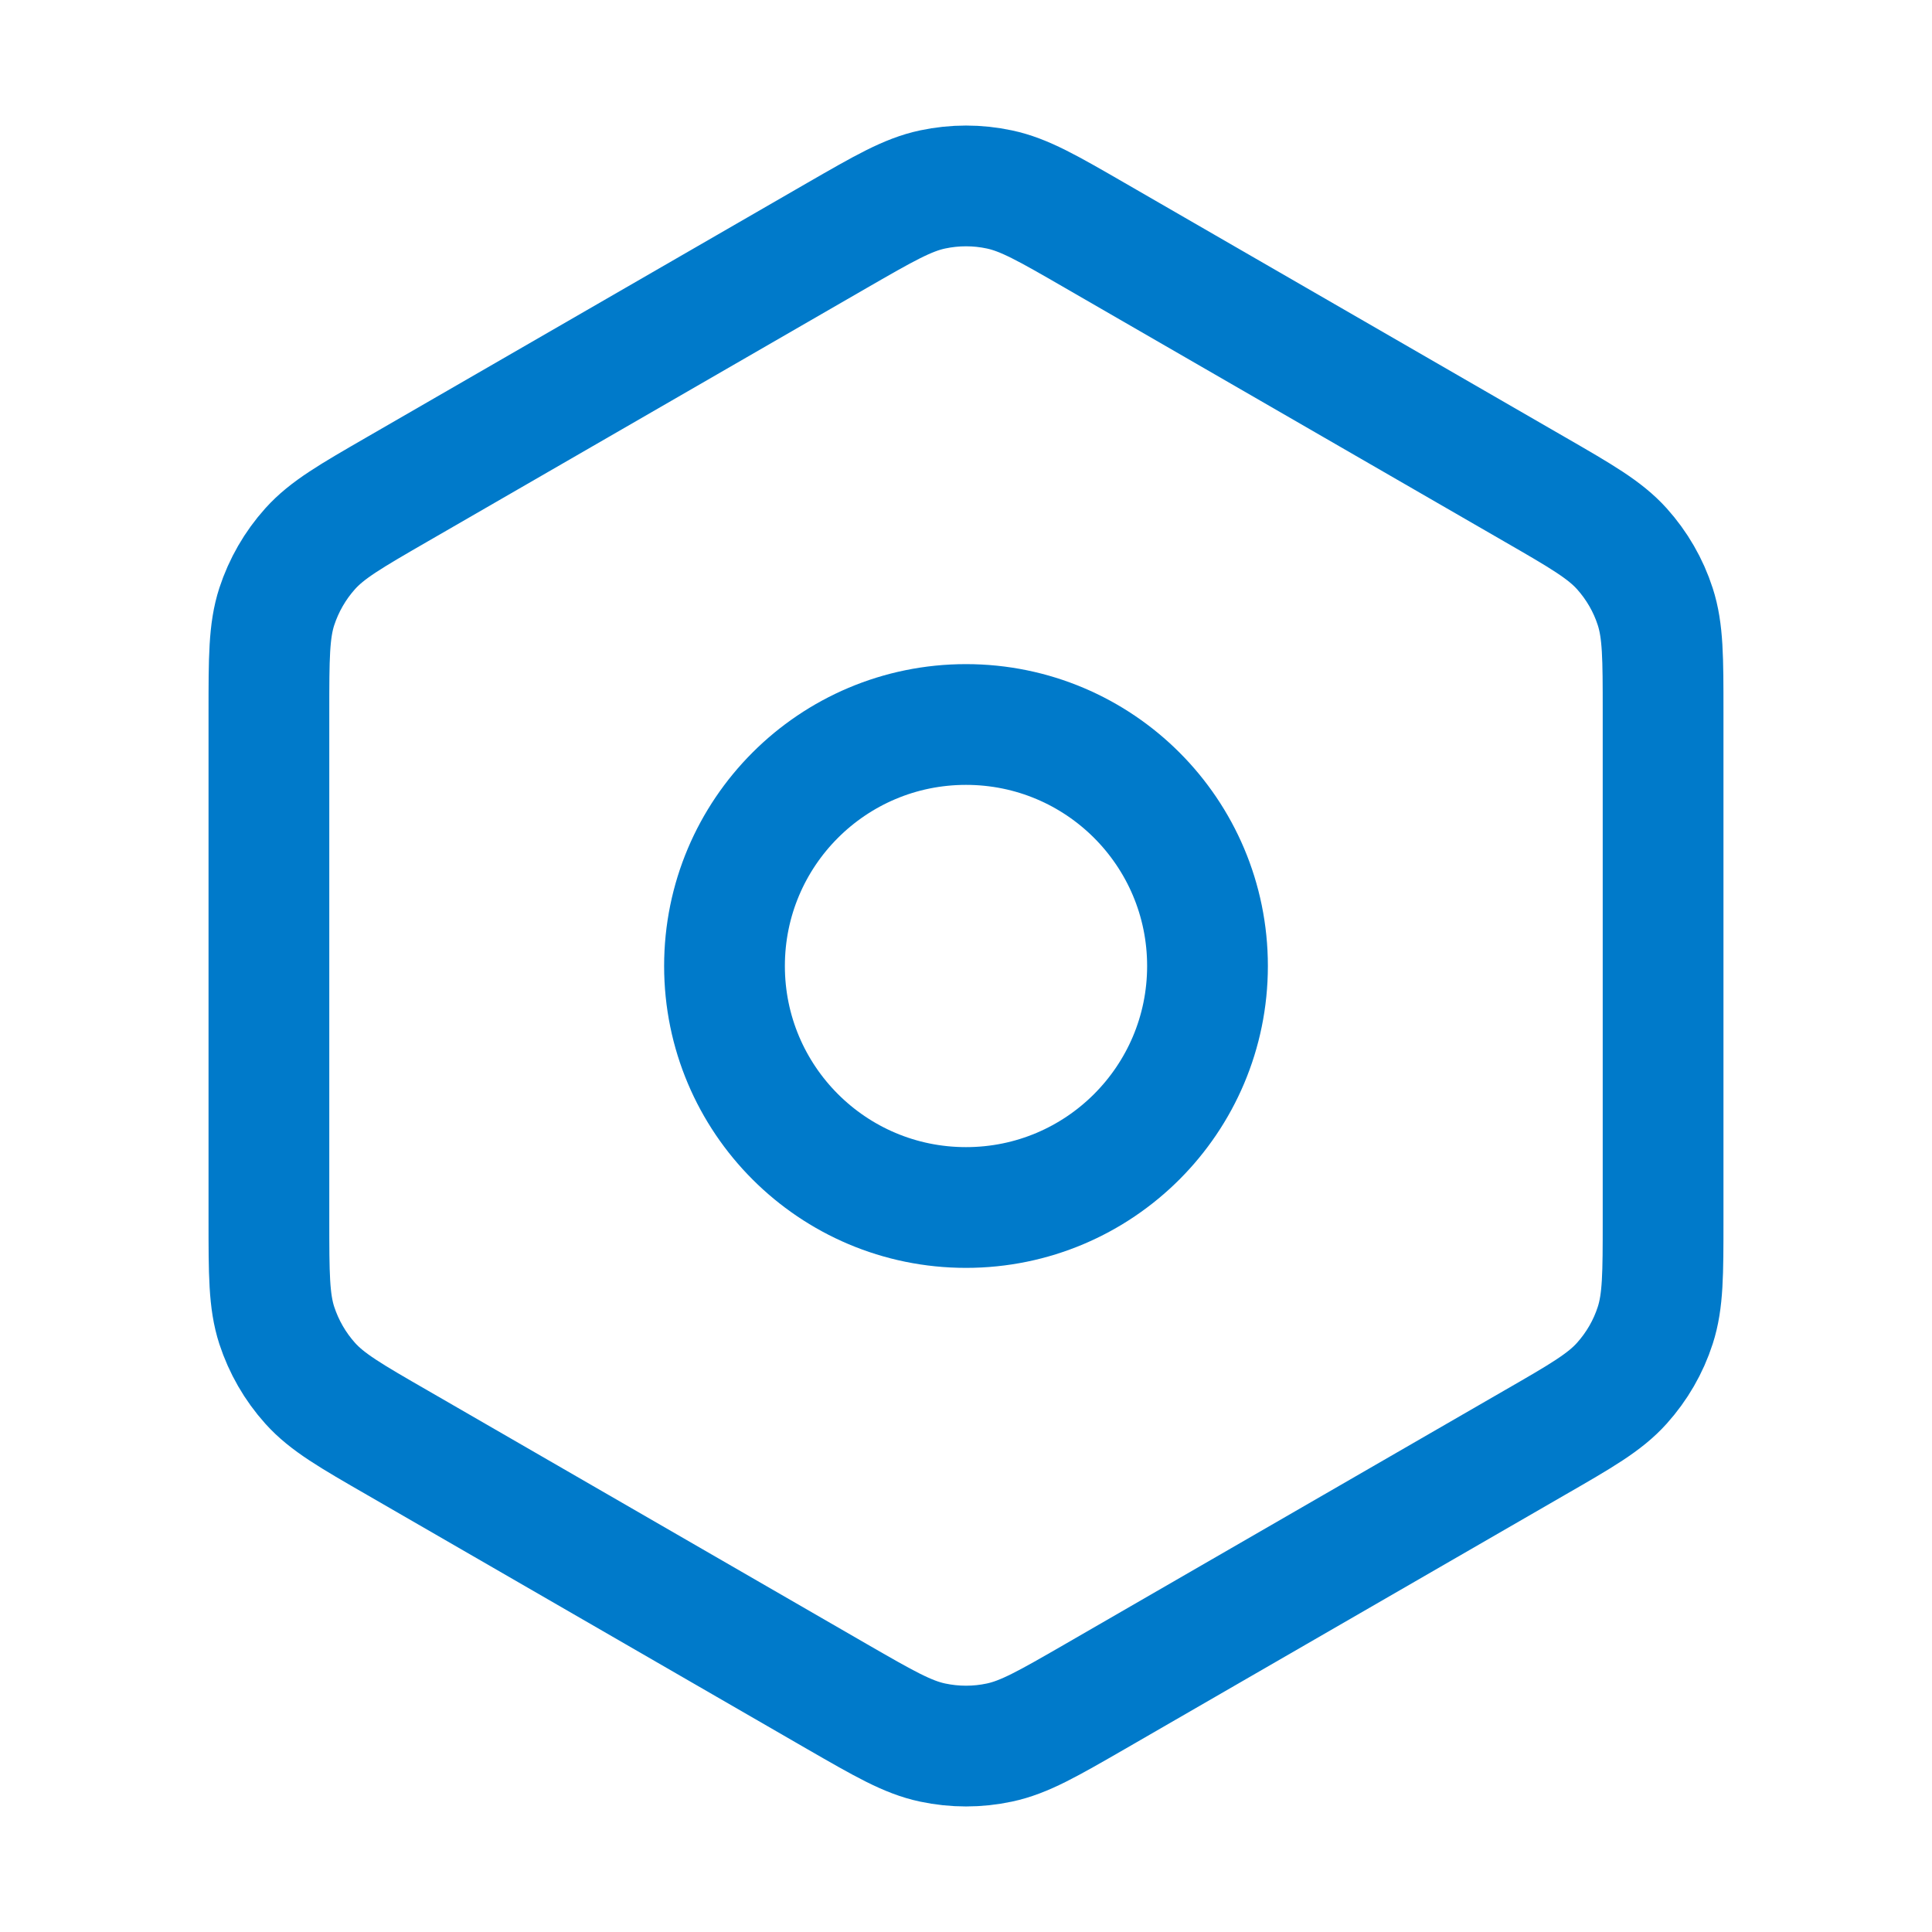 <svg xmlns="http://www.w3.org/2000/svg" width="16" height="16" viewBox="0 0 16 16" fill="none"><path d="M9.067 14.051L12.707 11.949C13.096 11.725 13.29 11.613 13.431 11.456C13.556 11.317 13.651 11.153 13.708 10.976C13.773 10.775 13.773 10.551 13.773 10.105V5.895C13.773 5.449 13.773 5.225 13.708 5.024C13.651 4.847 13.556 4.683 13.431 4.544C13.29 4.388 13.097 4.276 12.712 4.054L9.066 1.949C8.678 1.725 8.484 1.613 8.277 1.569C8.095 1.53 7.906 1.53 7.723 1.569C7.516 1.613 7.322 1.725 6.933 1.949L3.292 4.051C2.904 4.275 2.71 4.387 2.569 4.544C2.444 4.683 2.35 4.847 2.292 5.024C2.227 5.225 2.227 5.45 2.227 5.898V10.102C2.227 10.55 2.227 10.775 2.292 10.976C2.35 11.153 2.444 11.317 2.569 11.456C2.71 11.613 2.904 11.725 3.293 11.949L6.933 14.051C7.322 14.275 7.516 14.387 7.723 14.431C7.906 14.47 8.095 14.47 8.277 14.431C8.484 14.387 8.678 14.275 9.067 14.051Z" stroke="#007ACA" stroke-linecap="round" stroke-linejoin="round"></path><path d="M6 8C6 9.104 6.895 10 8 10C9.105 10 10 9.104 10 8C10 6.895 9.105 6 8 6C6.895 6 6 6.895 6 8Z" stroke="#007ACA" stroke-linecap="round" stroke-linejoin="round"></path></svg>
